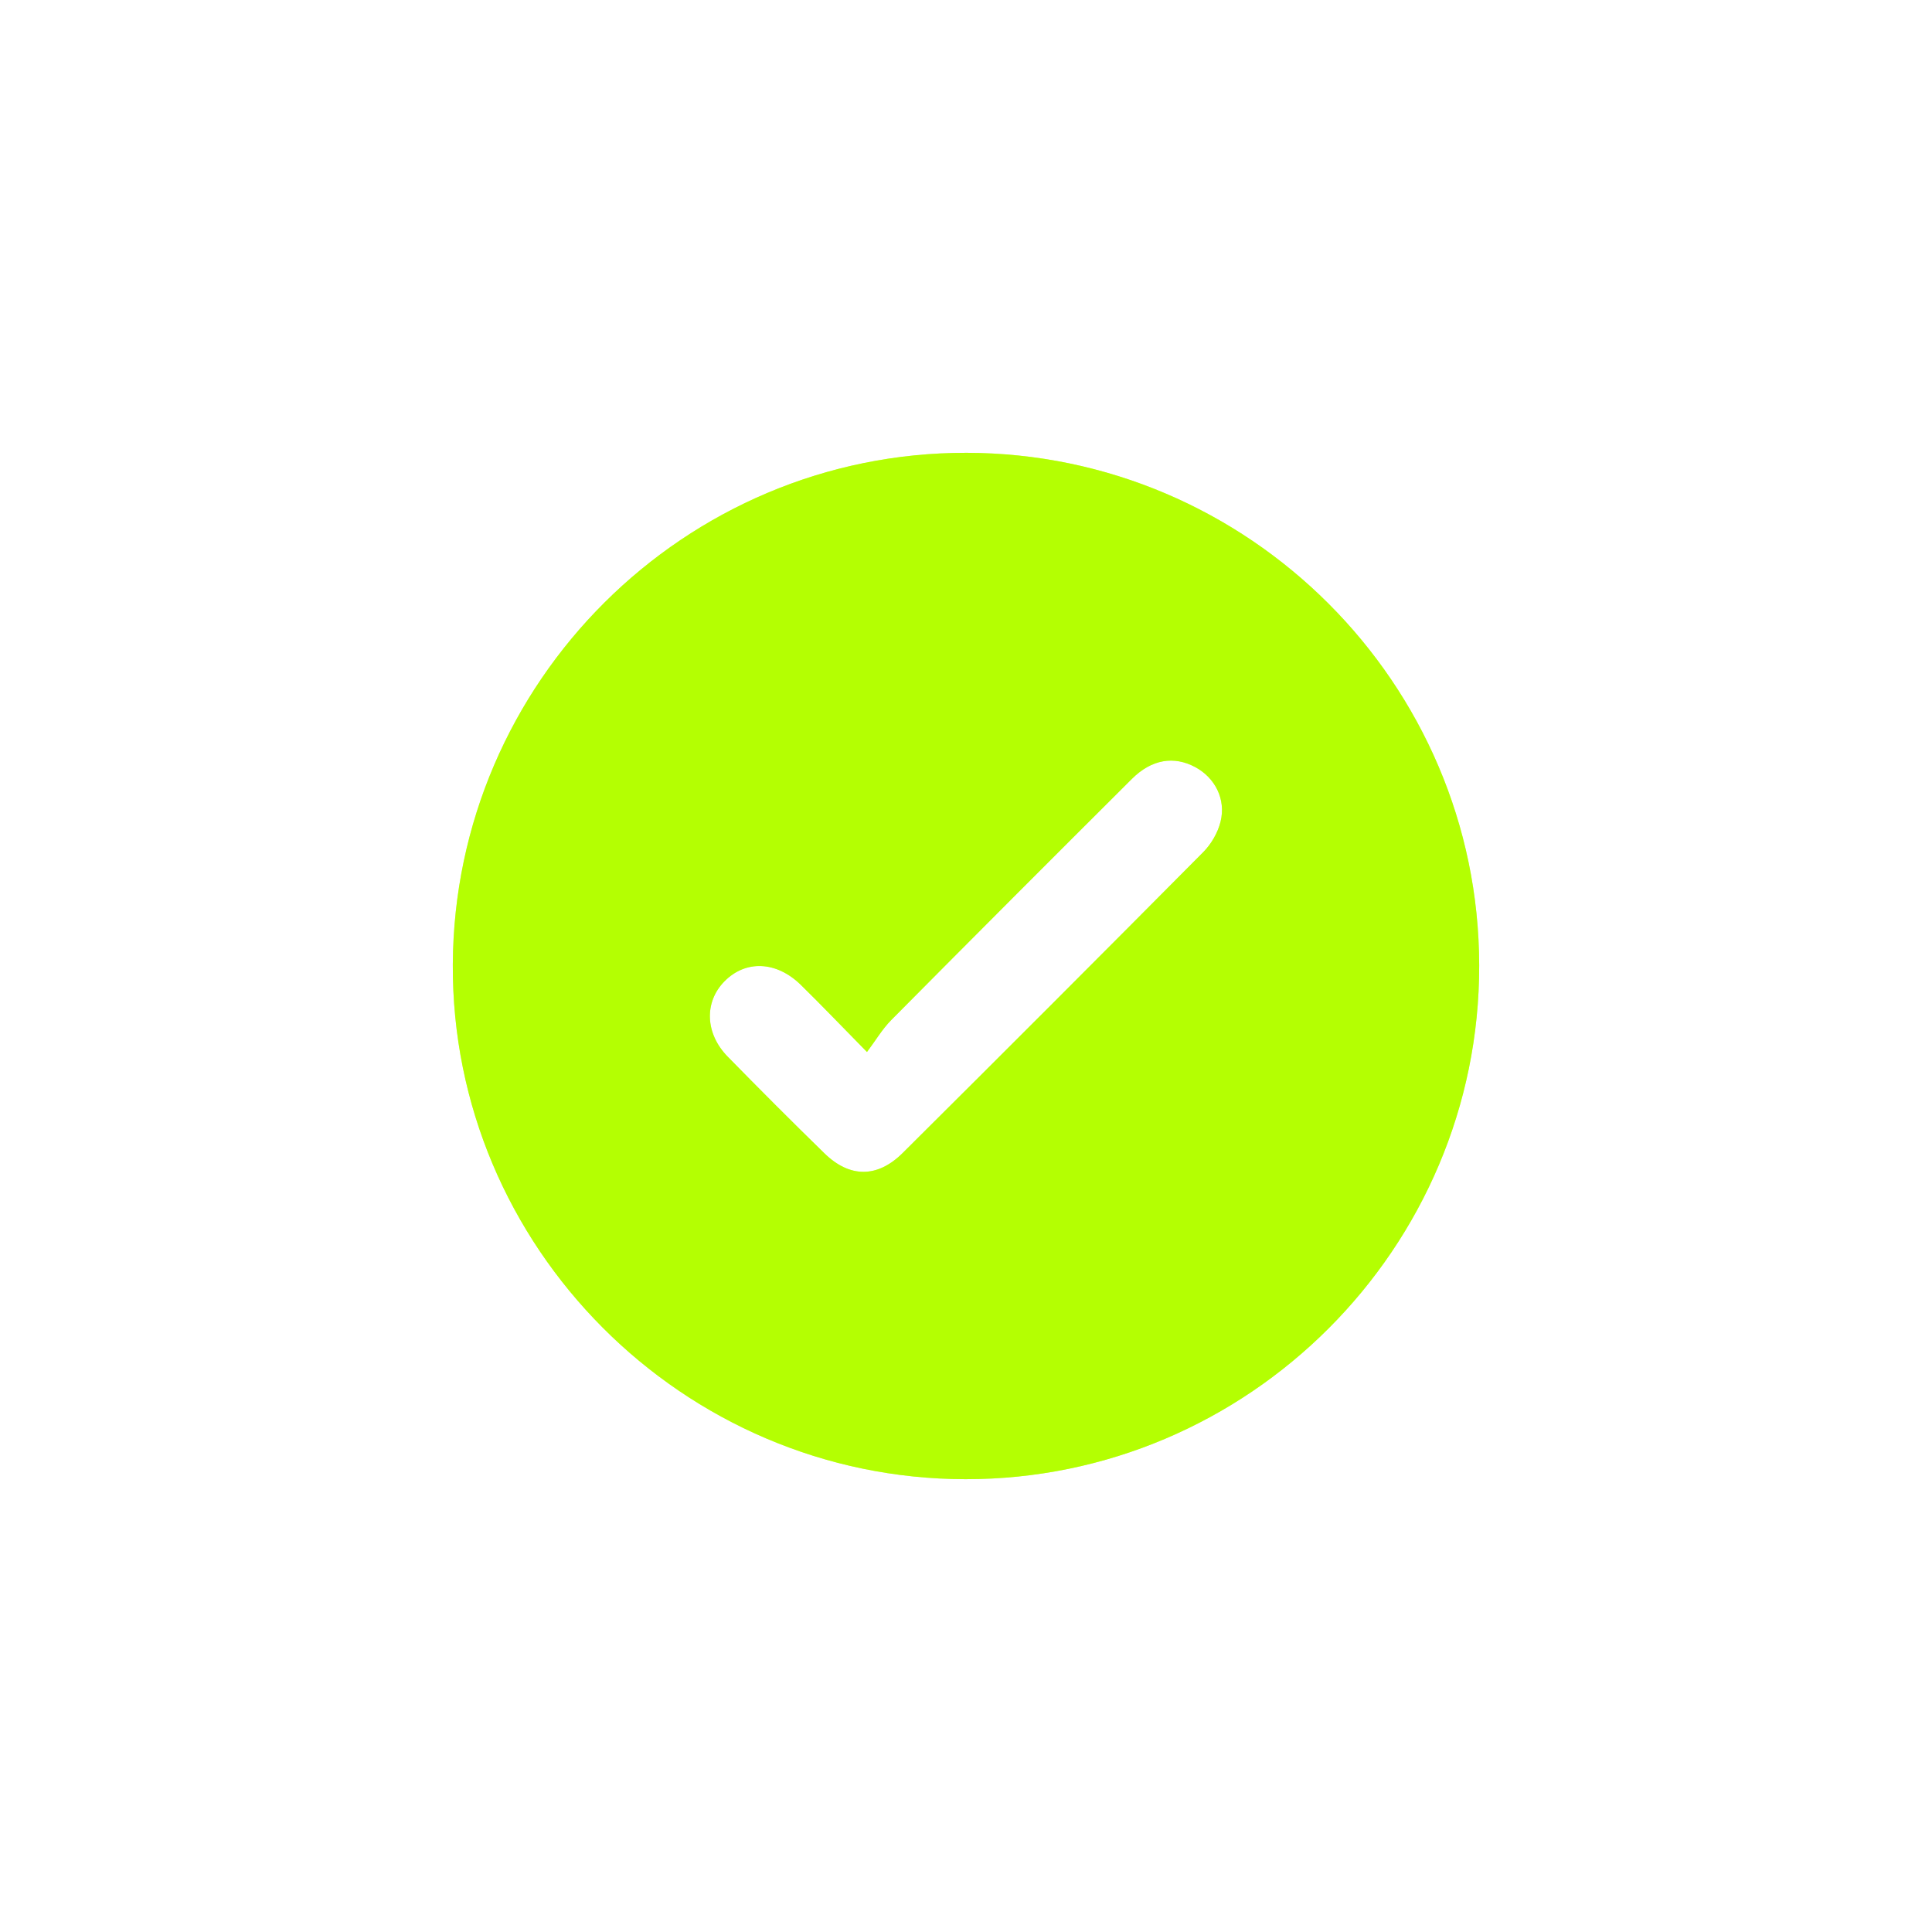 <svg width="64" height="64" viewBox="0 0 64 64" fill="none" xmlns="http://www.w3.org/2000/svg">
<g opacity="0.5" filter="url(#filter0_f_1208_133)">
<path d="M32.016 15C41.358 15.016 48.984 22.638 49 31.976C49.016 41.345 41.356 49.008 31.986 49C22.617 48.992 14.952 41.297 15 31.946C15.048 22.588 22.682 14.986 32.016 15ZM28.72 34.849C27.871 33.986 27.212 33.295 26.53 32.627C25.718 31.831 24.695 31.795 23.993 32.514C23.324 33.199 23.356 34.236 24.105 35.002C25.162 36.082 26.23 37.152 27.313 38.208C28.149 39.023 29.067 39.025 29.904 38.193C33.233 34.882 36.551 31.562 39.858 28.229C40.123 27.961 40.342 27.586 40.432 27.221C40.619 26.474 40.246 25.762 39.595 25.412C38.889 25.033 38.152 25.149 37.497 25.8C34.83 28.458 32.167 31.124 29.516 33.798C29.223 34.096 29.005 34.47 28.72 34.849Z" fill="#B4FF02"/>
</g>
<path d="M32.016 15C41.358 15.016 48.984 22.638 49 31.976C49.016 41.345 41.356 49.008 31.986 49C22.617 48.992 14.952 41.297 15 31.946C15.048 22.588 22.682 14.986 32.016 15ZM28.72 34.849C27.871 33.986 27.212 33.295 26.53 32.627C25.718 31.831 24.695 31.795 23.993 32.514C23.324 33.199 23.356 34.236 24.105 35.002C25.162 36.082 26.23 37.152 27.313 38.208C28.149 39.023 29.067 39.025 29.904 38.193C33.233 34.882 36.551 31.562 39.858 28.229C40.123 27.961 40.342 27.586 40.432 27.221C40.619 26.474 40.246 25.762 39.595 25.412C38.889 25.033 38.152 25.149 37.497 25.8C34.83 28.458 32.167 31.124 29.516 33.798C29.223 34.096 29.005 34.47 28.72 34.849Z" fill="#B4FF02"/>
<defs>
<filter id="filter0_f_1208_133" x="0" y="0" width="64" height="64" filterUnits="userSpaceOnUse" color-interpolation-filters="sRGB">
<feFlood flood-opacity="0" result="BackgroundImageFix"/>
<feBlend mode="normal" in="SourceGraphic" in2="BackgroundImageFix" result="shape"/>
<feGaussianBlur stdDeviation="7.5" result="effect1_foregroundBlur_1208_133"/>
</filter>
</defs>
</svg>
